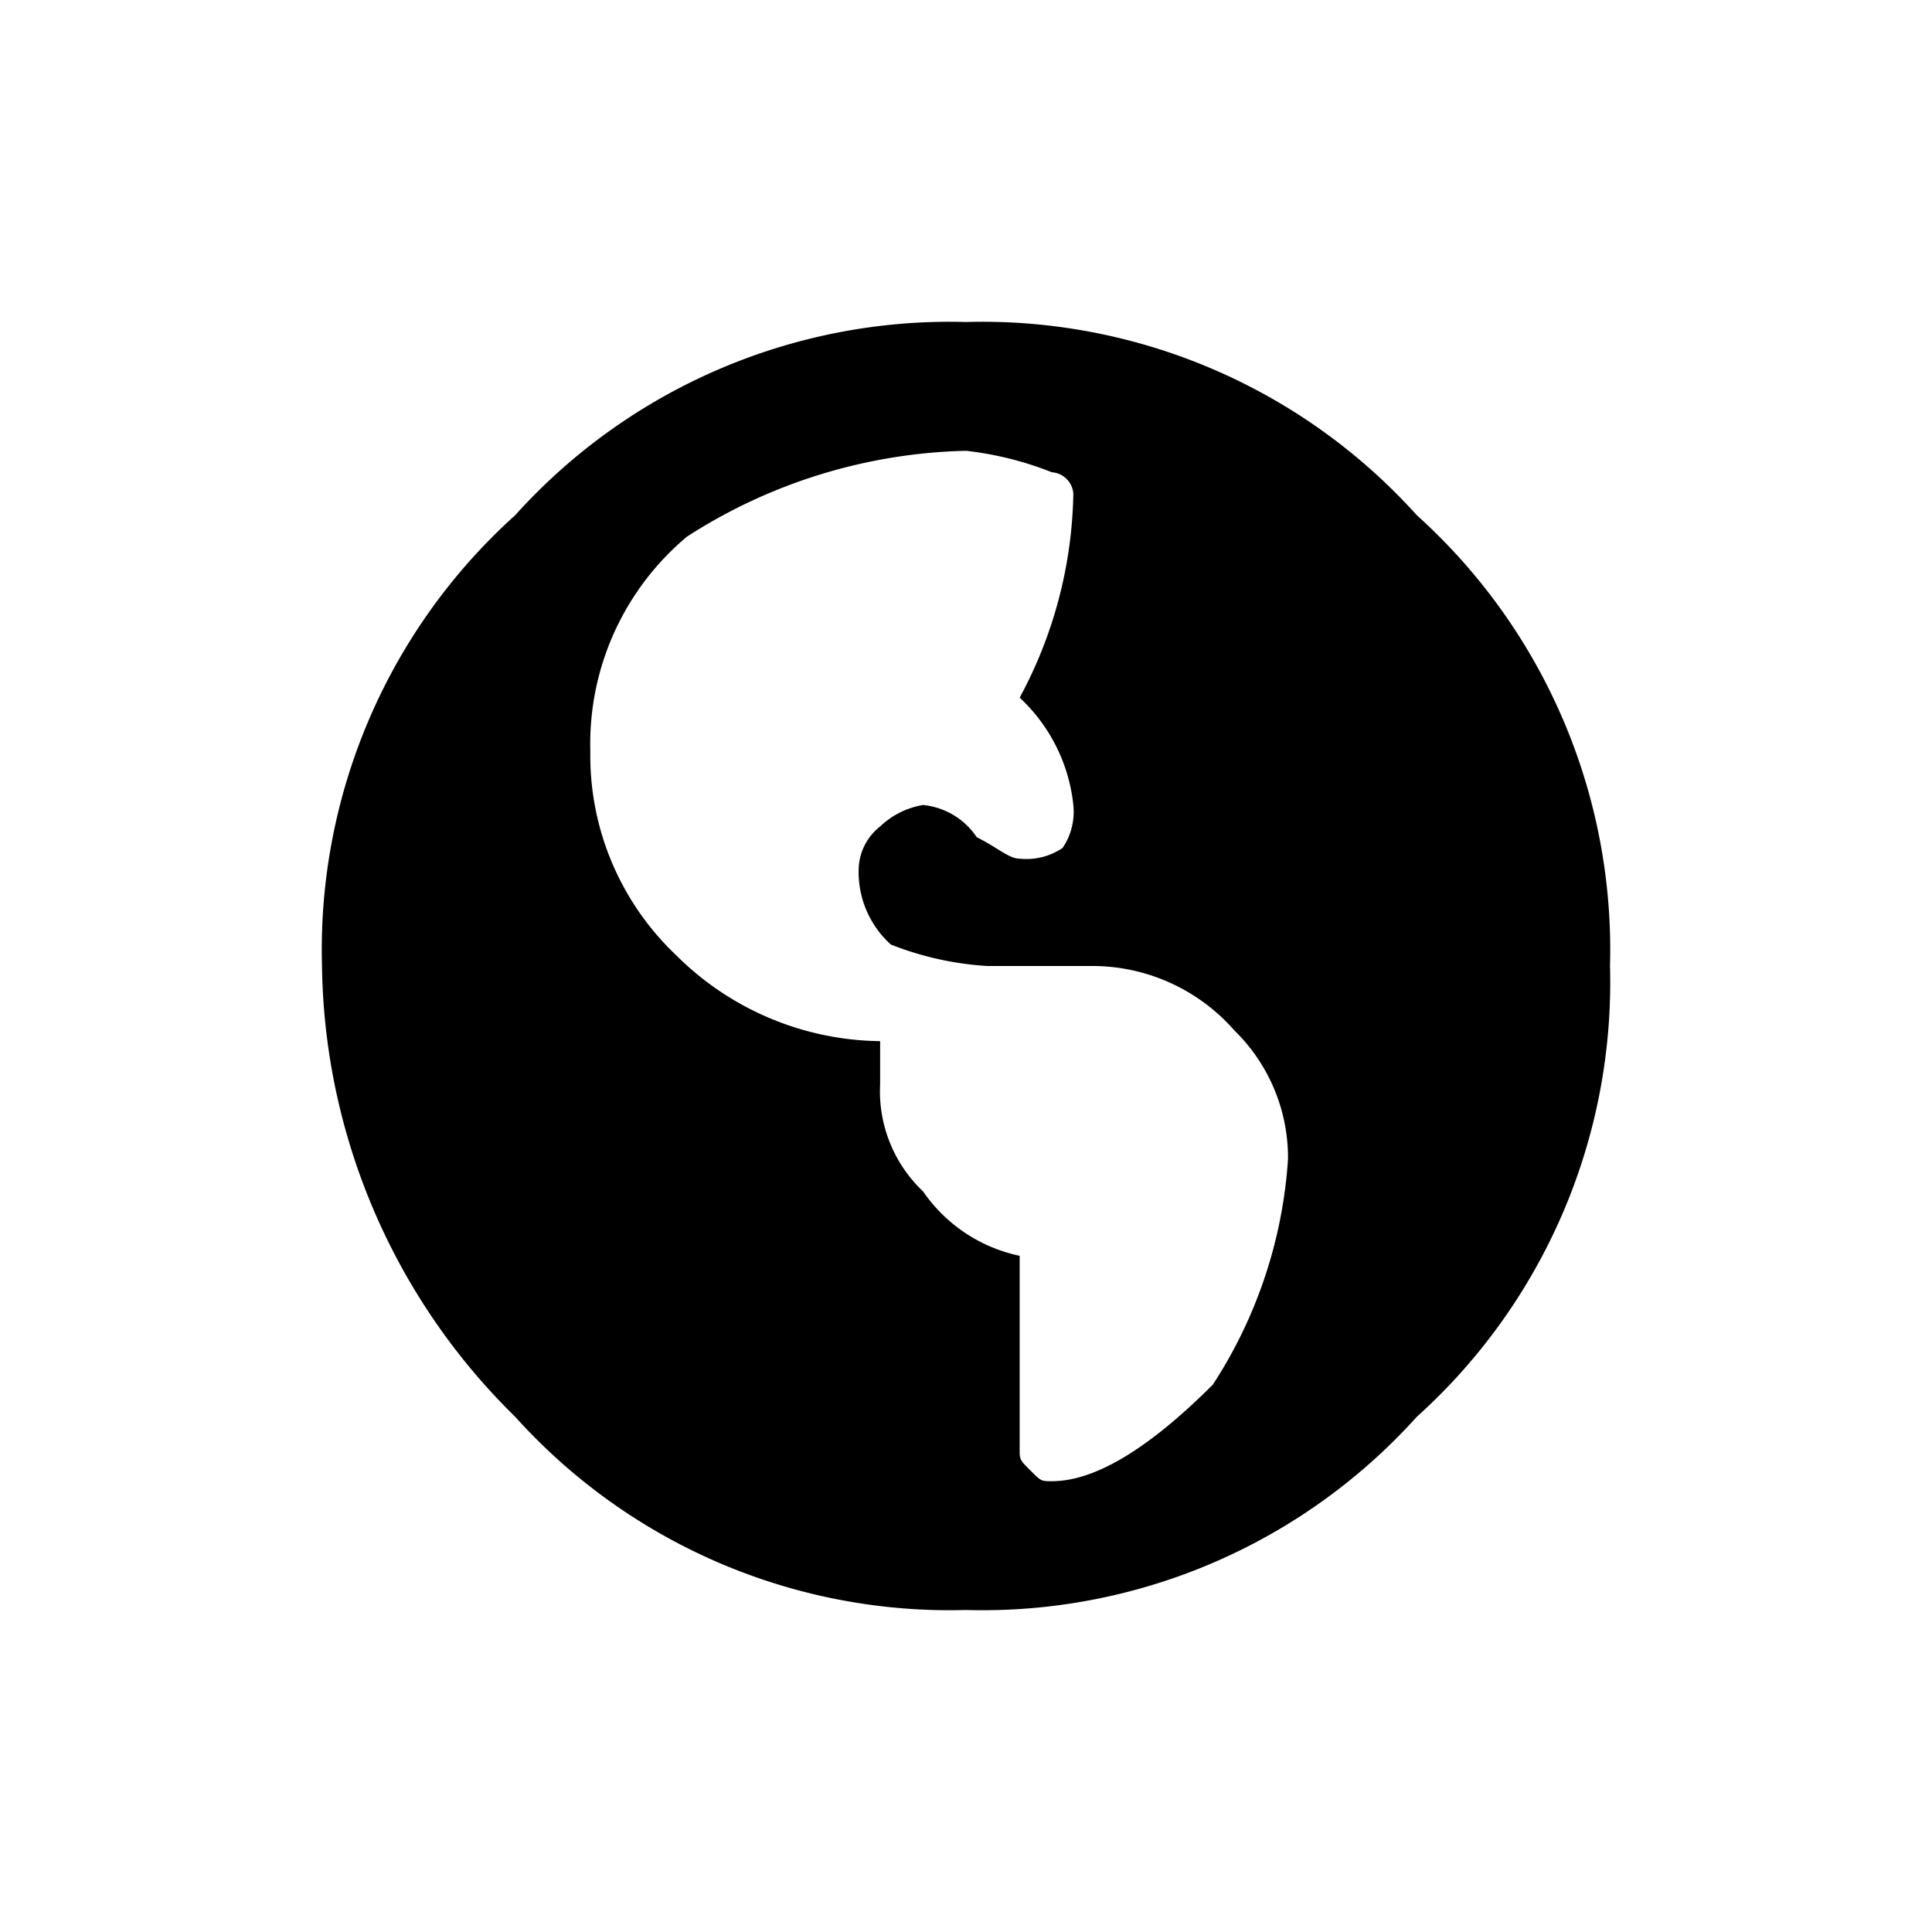 <svg xmlns="http://www.w3.org/2000/svg" width="36" height="36" viewBox="0 0 36 36"><defs><style>.a{fill:none;}</style></defs><rect class="a" width="36" height="36"/><path d="M3.6,3.6A10.894,10.894,0,0,1,12,0a10.894,10.894,0,0,1,8.4,3.6A10.894,10.894,0,0,1,24,12a10.894,10.894,0,0,1-3.6,8.4A10.894,10.894,0,0,1,12,24a10.894,10.894,0,0,1-8.4-3.6A11.976,11.976,0,0,1,0,12,10.894,10.894,0,0,1,3.6,3.6Zm10,18q1.2,0,3-1.8A8.735,8.735,0,0,0,18,15.6a3.312,3.312,0,0,0-1-2.4A3.521,3.521,0,0,0,14.4,12h-2a5.84,5.84,0,0,1-1.8-.4,1.816,1.816,0,0,1-.6-1.4,1.039,1.039,0,0,1,.4-.8,1.516,1.516,0,0,1,.8-.4,1.365,1.365,0,0,1,1,.6c.4.2.6.4.8.4a1.2,1.2,0,0,0,.8-.2A1.2,1.2,0,0,0,14,9a3.183,3.183,0,0,0-1-2,8.272,8.272,0,0,0,1-3.8.43.43,0,0,0-.4-.4A6.183,6.183,0,0,0,12,2.4,10,10,0,0,0,6.8,4,5.035,5.035,0,0,0,5,8a5.121,5.121,0,0,0,1.6,3.8,5.464,5.464,0,0,0,3.8,1.6h0v.8a2.568,2.568,0,0,0,.8,2A2.912,2.912,0,0,0,13,17.4V21c0,.2,0,.2.2.4S13.4,21.6,13.6,21.6Z" transform="translate(6 6)"/></svg>